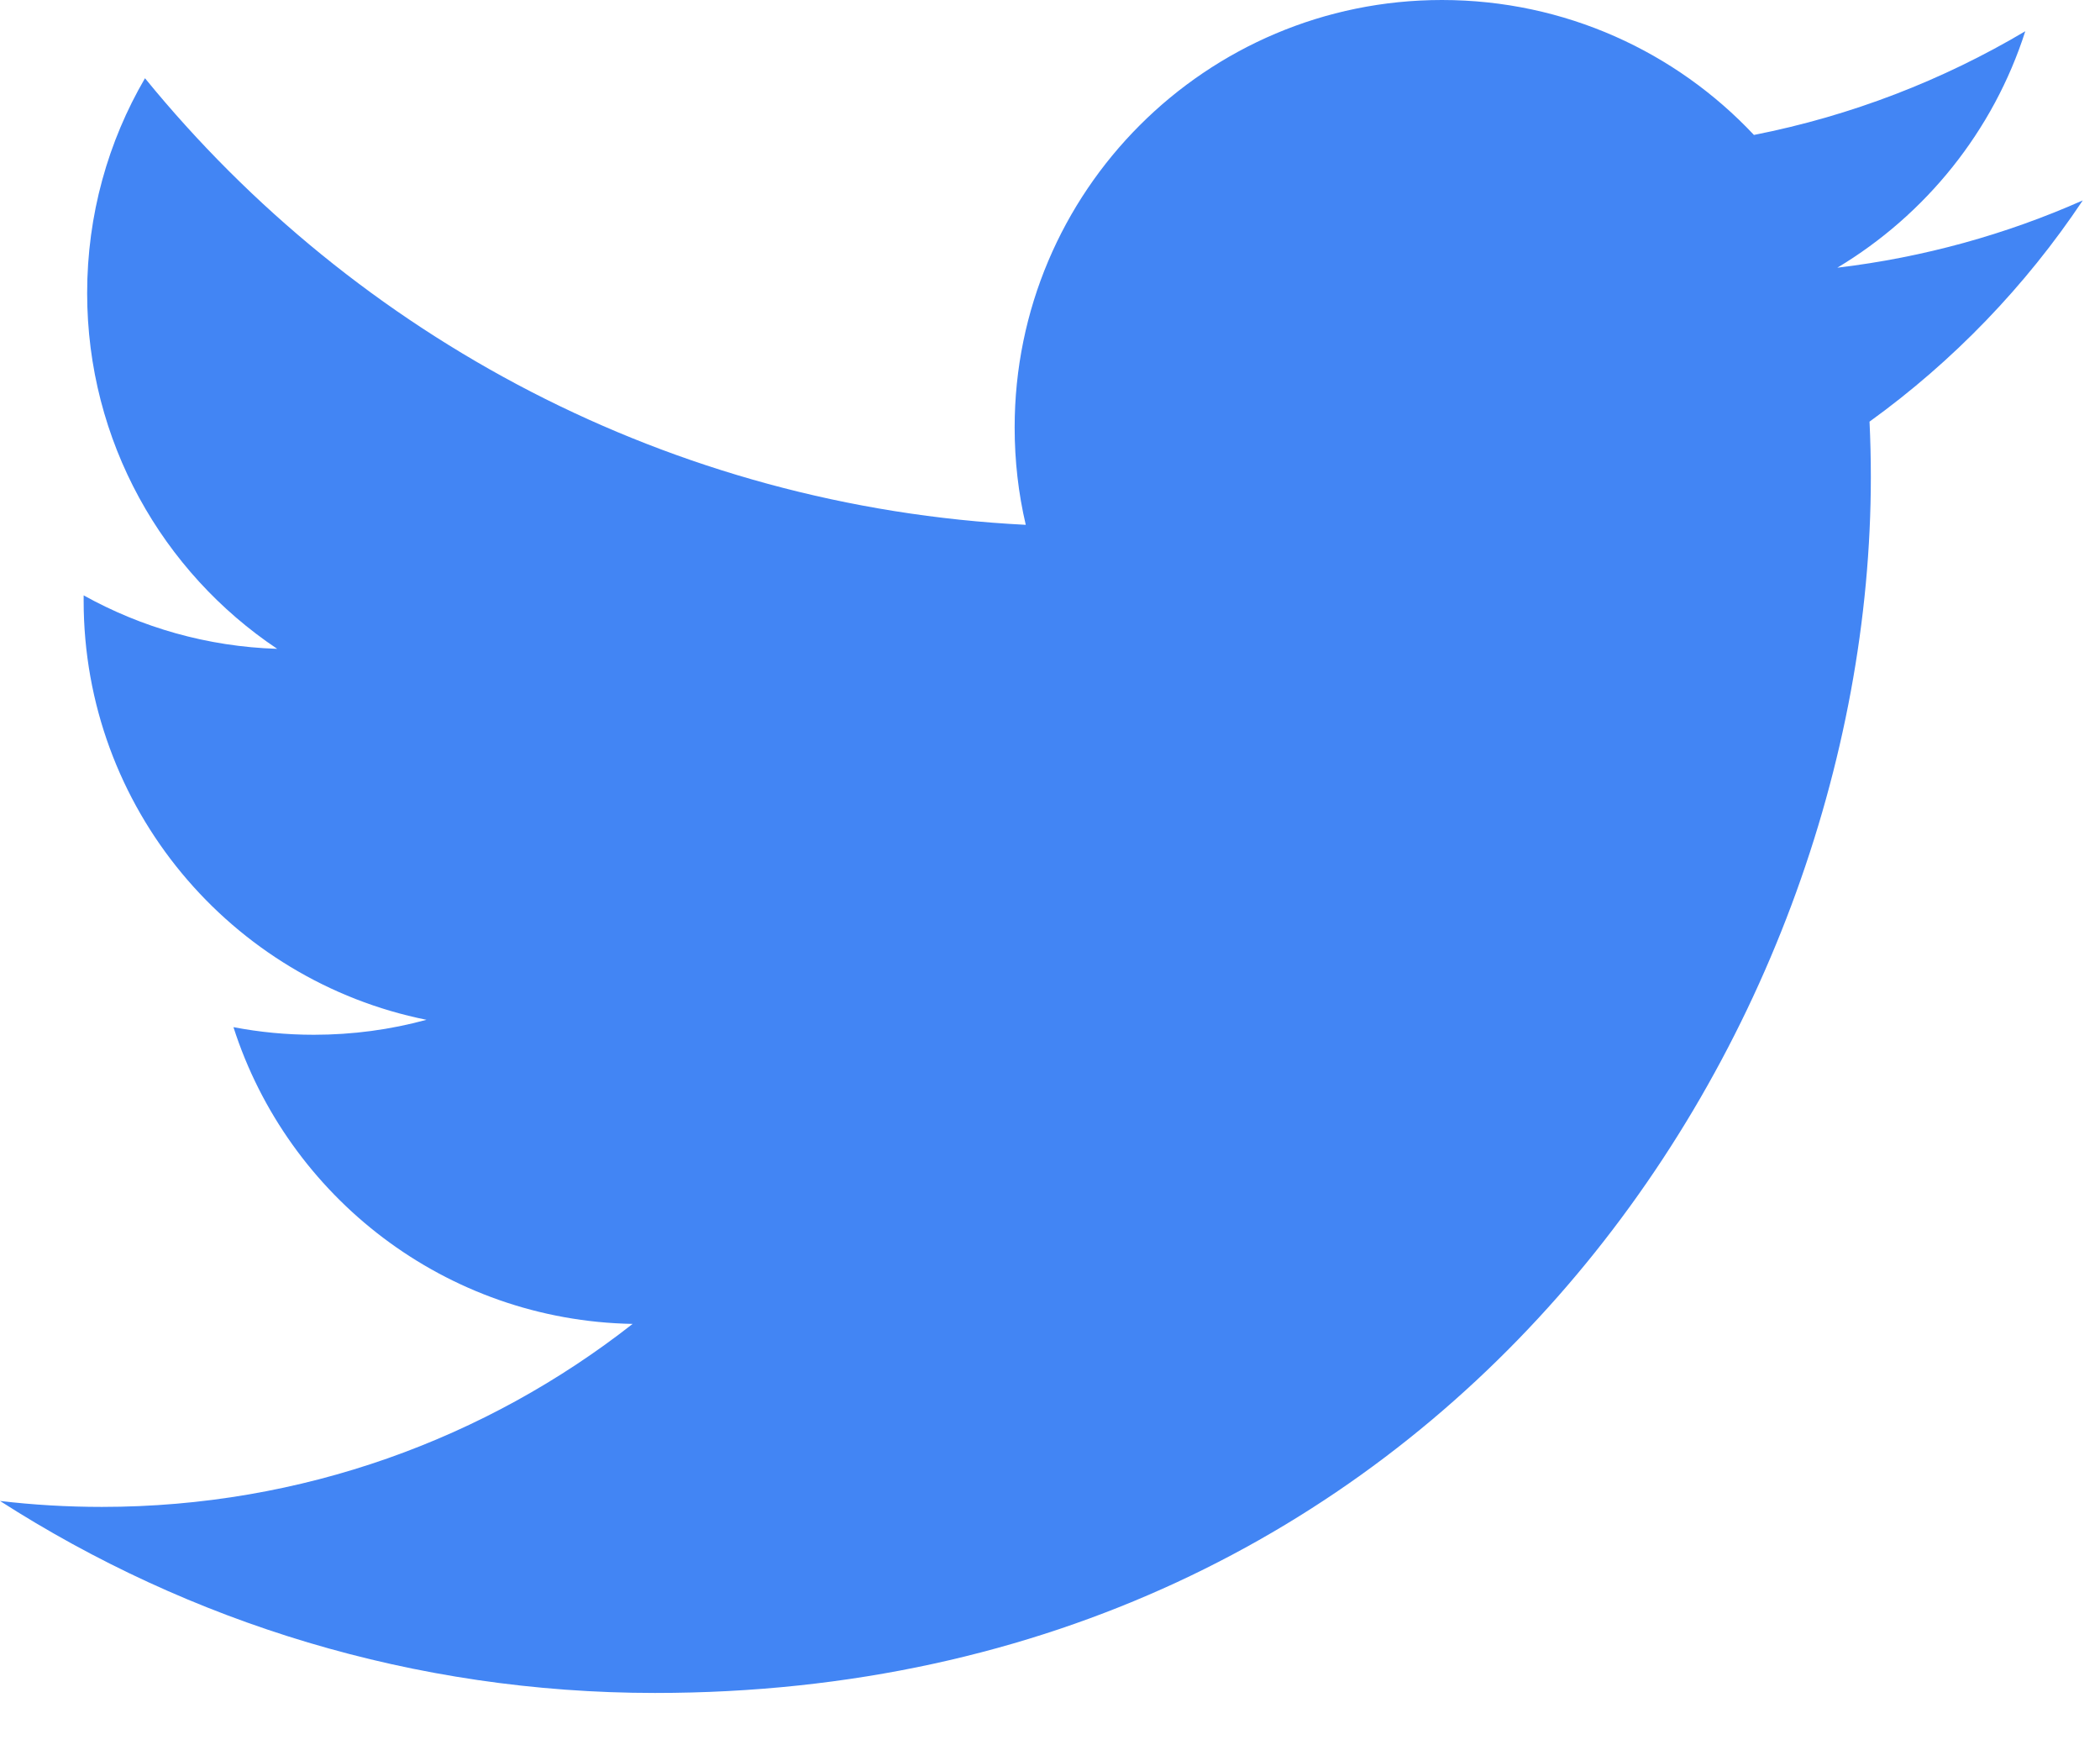 <?xml version="1.0" encoding="UTF-8"?>
<svg width="24px" height="20px" viewBox="0 0 24 20" version="1.1" xmlns="http://www.w3.org/2000/svg" xmlns:xlink="http://www.w3.org/1999/xlink">
    <!-- Generator: Sketch 53.2 (72643) - https://sketchapp.com -->
    <title>Group 5</title>
    <desc>Created with Sketch.</desc>
    <g id="VD-Desktop-2/11/19" stroke="none" stroke-width="1" fill="none" fill-rule="evenodd">
        <g id="Gsuite_Referral_landing-page_lg" transform="translate(-984, -921)" fill="#4285F4">
            <g id="Group-5" transform="translate(984, 921)">
                <path d="M23.803,2.29 C22.928,2.678 21.986,2.941 20.998,3.059 C22.007,2.454 22.781,1.498 23.146,0.357 C22.202,0.917 21.157,1.323 20.045,1.542 C19.154,0.593 17.885,1.4033219e-13 16.479,1.4033219e-13 C13.783,1.4033219e-13 11.596,2.187 11.596,4.884 C11.596,5.267 11.639,5.639 11.723,5.997 C7.664,5.793 4.066,3.849 1.657,0.894 C1.236,1.615 0.996,2.454 0.996,3.349 C0.996,5.043 1.858,6.538 3.168,7.414 C2.368,7.389 1.614,7.169 0.956,6.803 L0.956,6.865 C0.956,9.231 2.64,11.204 4.874,11.653 C4.464,11.765 4.032,11.824 3.587,11.824 C3.272,11.824 2.966,11.794 2.668,11.737 C3.29,13.677 5.093,15.089 7.23,15.128 C5.558,16.438 3.453,17.219 1.164,17.219 C0.771,17.219 0.381,17.196 1.91846539e-13,17.151 C2.16,18.537 4.728,19.345 7.486,19.345 C16.469,19.345 21.381,11.904 21.381,5.45 C21.381,5.238 21.376,5.027 21.366,4.818 C22.321,4.129 23.149,3.27 23.803,2.29" id="Fill-351"></path>
            </g>
        </g>
    </g>
</svg>